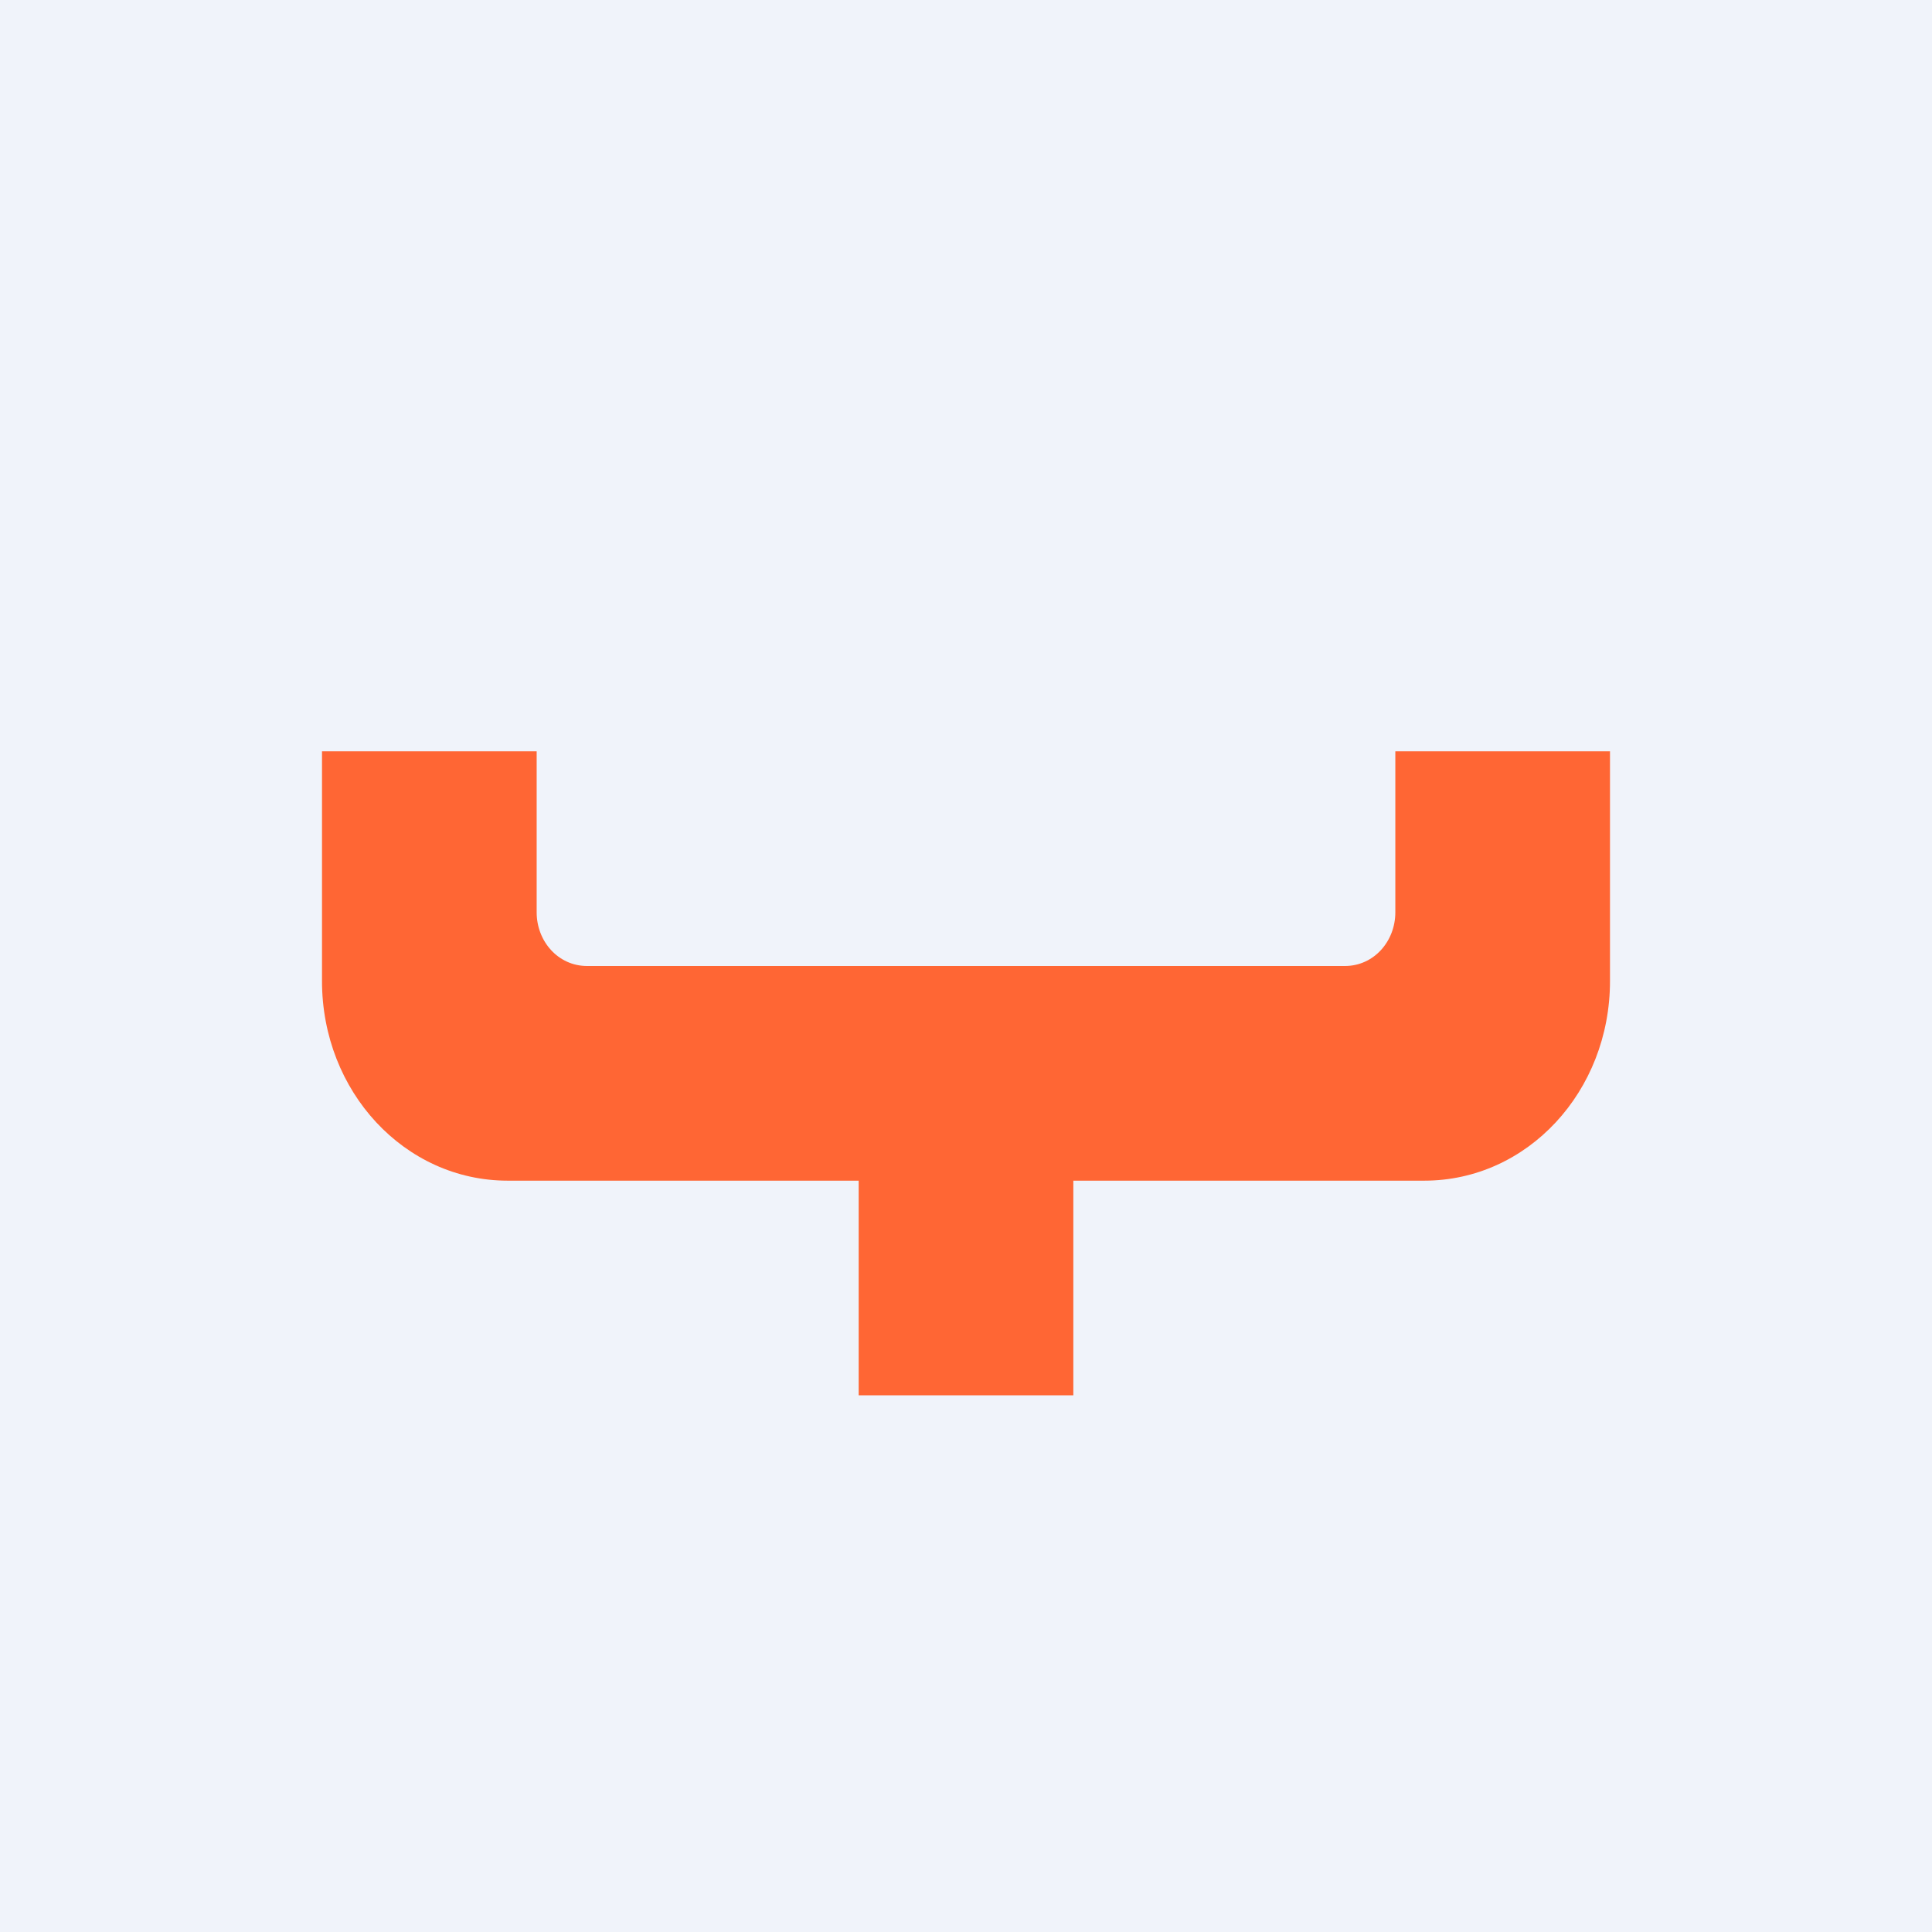 <!-- by TradingView --><svg width="18" height="18" viewBox="0 0 18 18" xmlns="http://www.w3.org/2000/svg"><path fill="#F0F3FA" d="M0 0h18v18H0z"/><path d="M5 7H3v2.14C3 10.17 3.77 11 4.73 11H8v2h2v-2h3.27c.96 0 1.73-.83 1.73-1.86V7h-2v1.5c0 .27-.2.5-.47.5H5.47C5.2 9 5 8.77 5 8.5V7Z" fill="#FF6634"/></svg>